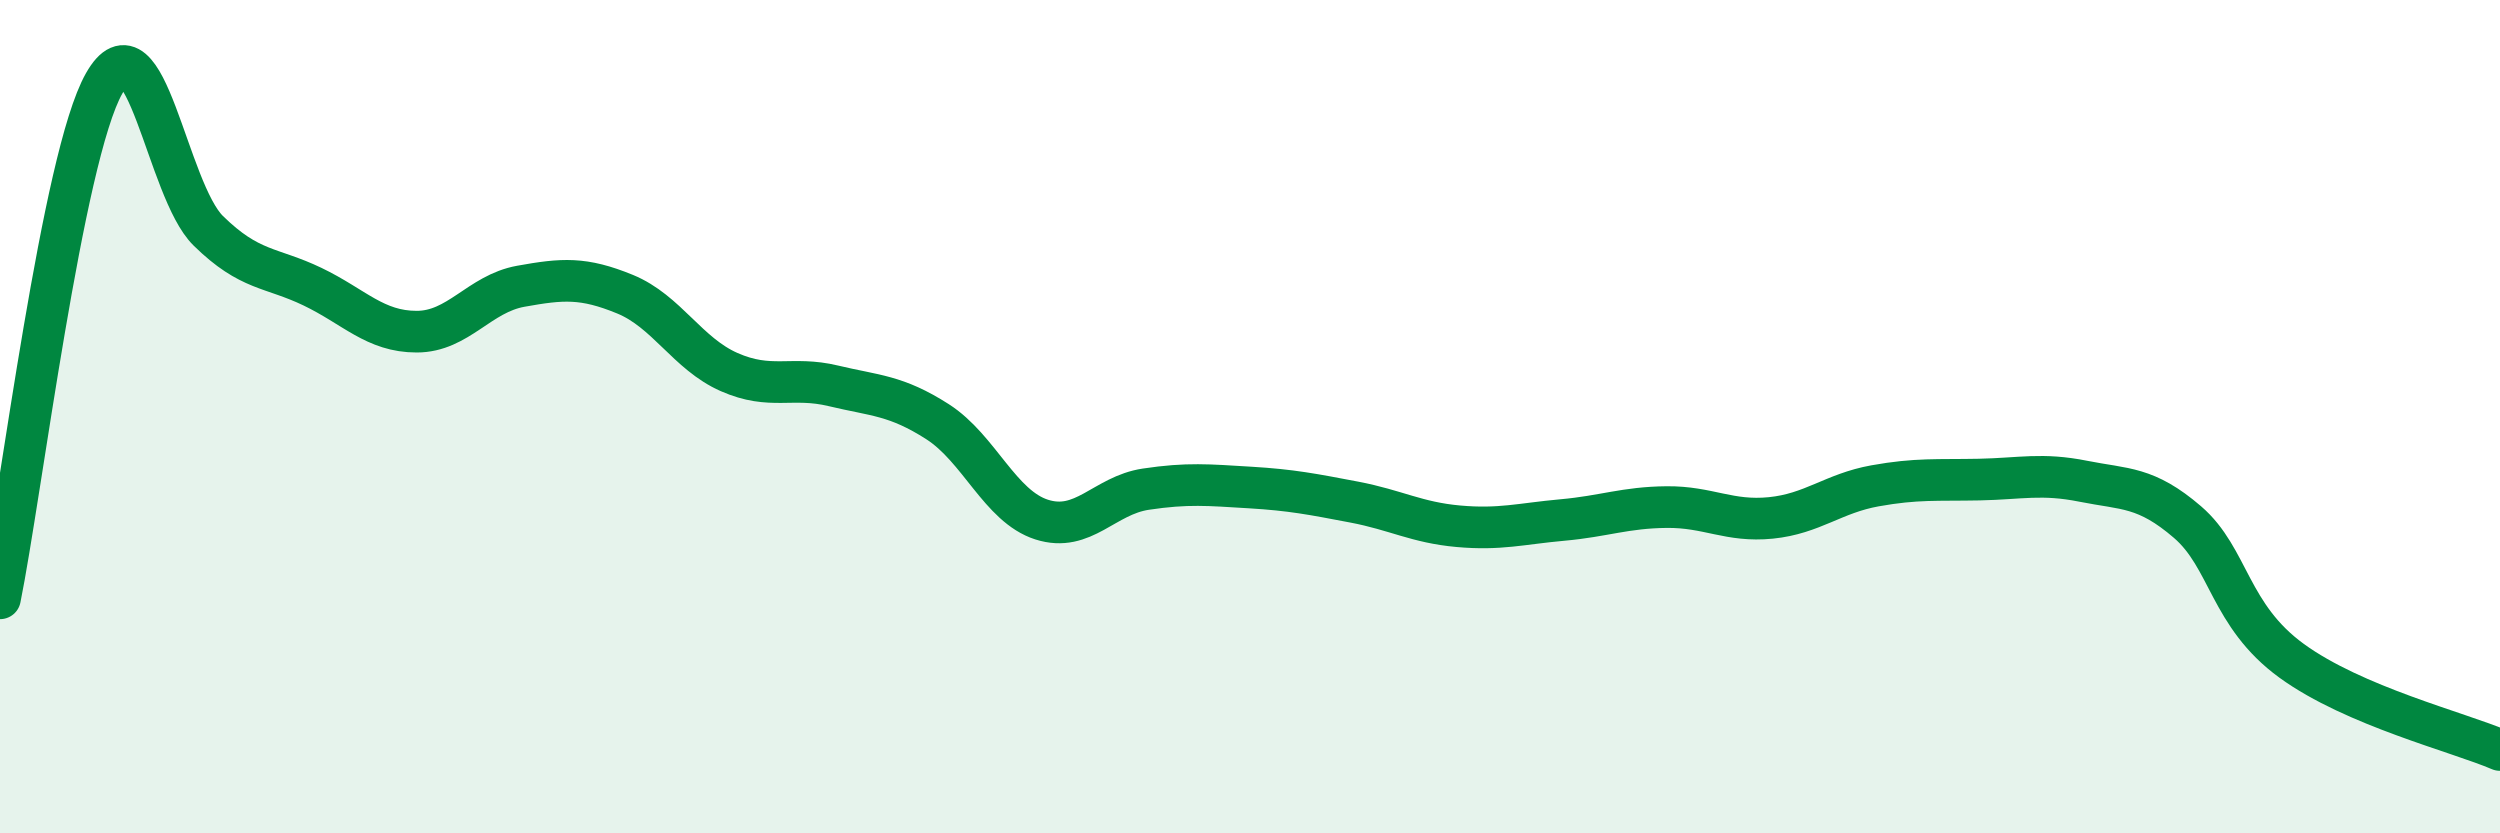 
    <svg width="60" height="20" viewBox="0 0 60 20" xmlns="http://www.w3.org/2000/svg">
      <path
        d="M 0,14.36 C 0.5,11.89 1.5,3.76 2.5,2 C 3.5,0.24 4,4.56 5,5.54 C 6,6.52 6.5,6.4 7.5,6.88 C 8.5,7.36 9,7.96 10,7.96 C 11,7.96 11.5,7.05 12.5,6.87 C 13.5,6.69 14,6.65 15,7.06 C 16,7.47 16.5,8.49 17.5,8.93 C 18.5,9.37 19,9.02 20,9.26 C 21,9.5 21.5,9.48 22.5,10.12 C 23.5,10.76 24,12.15 25,12.47 C 26,12.79 26.5,11.89 27.5,11.74 C 28.5,11.59 29,11.64 30,11.7 C 31,11.76 31.5,11.86 32.5,12.05 C 33.5,12.24 34,12.54 35,12.63 C 36,12.72 36.5,12.57 37.5,12.48 C 38.5,12.39 39,12.18 40,12.17 C 41,12.16 41.5,12.53 42.5,12.43 C 43.5,12.33 44,11.84 45,11.66 C 46,11.48 46.5,11.53 47.5,11.51 C 48.5,11.49 49,11.35 50,11.55 C 51,11.75 51.5,11.67 52.5,12.53 C 53.5,13.39 53.5,14.77 55,15.86 C 56.5,16.95 59,17.57 60,18L60 20L0 20Z"
        fill="#008740"
        opacity="0.1"
        stroke-linecap="round"
        stroke-linejoin="round"
      />
      <path
        d="M 0,14.36 C 0.5,11.89 1.5,3.76 2.5,2 C 3.5,0.24 4,4.56 5,5.54 C 6,6.52 6.5,6.4 7.5,6.88 C 8.5,7.36 9,7.96 10,7.96 C 11,7.96 11.5,7.05 12.5,6.87 C 13.5,6.69 14,6.65 15,7.06 C 16,7.47 16.5,8.49 17.5,8.93 C 18.5,9.37 19,9.02 20,9.26 C 21,9.5 21.5,9.48 22.5,10.12 C 23.5,10.76 24,12.15 25,12.47 C 26,12.79 26.5,11.89 27.5,11.74 C 28.5,11.59 29,11.64 30,11.7 C 31,11.76 31.5,11.86 32.5,12.05 C 33.5,12.24 34,12.54 35,12.63 C 36,12.72 36.5,12.57 37.5,12.48 C 38.5,12.39 39,12.18 40,12.17 C 41,12.16 41.5,12.53 42.5,12.43 C 43.5,12.33 44,11.84 45,11.66 C 46,11.48 46.5,11.53 47.5,11.51 C 48.5,11.49 49,11.35 50,11.55 C 51,11.75 51.5,11.67 52.5,12.53 C 53.5,13.39 53.5,14.77 55,15.86 C 56.5,16.95 59,17.57 60,18"
        stroke="#008740"
        stroke-width="1"
        fill="none"
        stroke-linecap="round"
        stroke-linejoin="round"
      />
    </svg>
  